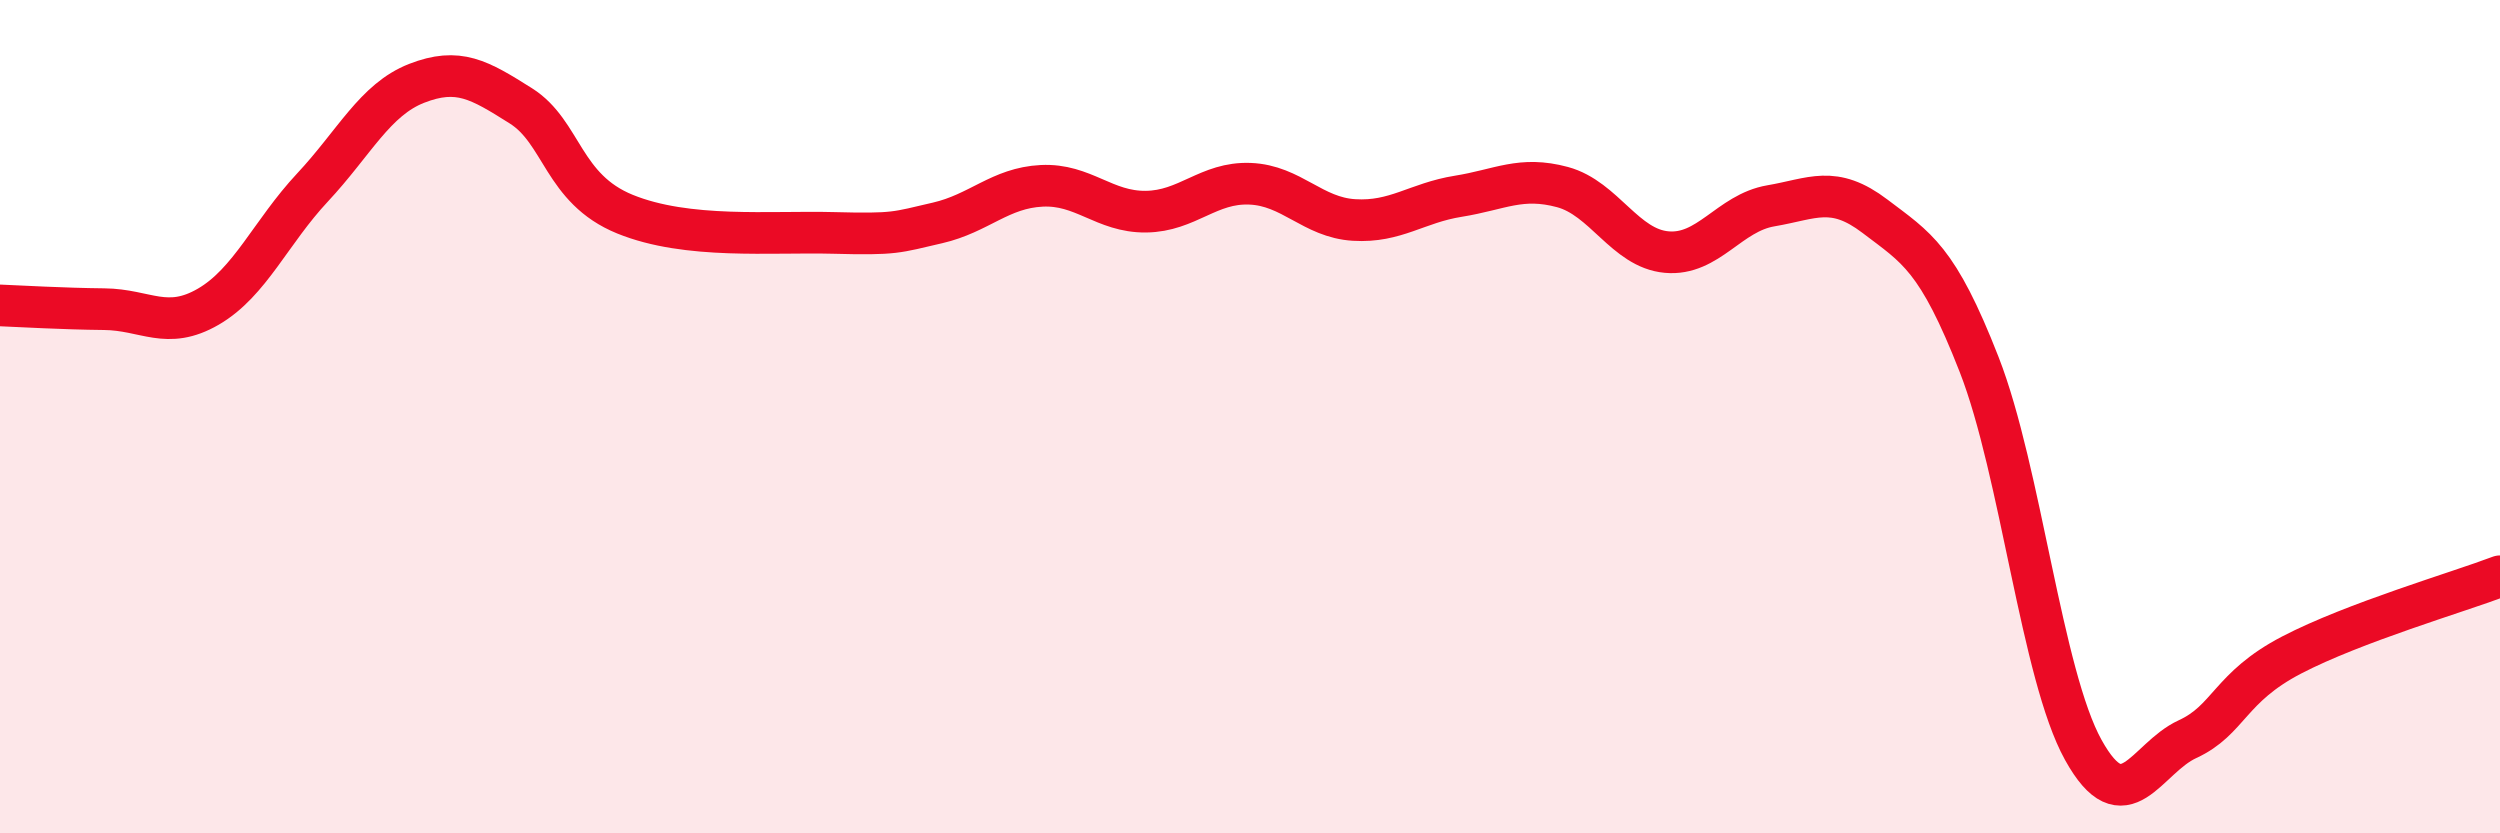 
    <svg width="60" height="20" viewBox="0 0 60 20" xmlns="http://www.w3.org/2000/svg">
      <path
        d="M 0,7.33 C 0.5,7.35 1.5,7.41 2.5,7.42 C 3.5,7.43 4,7.94 5,7.36 C 6,6.78 6.5,5.57 7.5,4.5 C 8.5,3.43 9,2.39 10,2 C 11,1.61 11.5,1.91 12.5,2.54 C 13.5,3.17 13.5,4.53 15,5.14 C 16.5,5.75 18.5,5.55 20,5.59 C 21.5,5.63 21.5,5.58 22.5,5.35 C 23.5,5.12 24,4.51 25,4.46 C 26,4.41 26.5,5.09 27.5,5.08 C 28.5,5.07 29,4.37 30,4.41 C 31,4.45 31.5,5.22 32.5,5.28 C 33.5,5.34 34,4.87 35,4.71 C 36,4.55 36.5,4.22 37.5,4.49 C 38.5,4.76 39,5.96 40,6.05 C 41,6.14 41.5,5.11 42.5,4.94 C 43.5,4.77 44,4.43 45,5.19 C 46,5.95 46.5,6.19 47.5,8.75 C 48.5,11.31 49,16.2 50,18 C 51,19.8 51.5,18.2 52.5,17.74 C 53.5,17.28 53.5,16.5 55,15.72 C 56.5,14.94 59,14.21 60,13.83L60 20L0 20Z"
        fill="#EB0A25"
        opacity="0.1"
        stroke-linecap="round"
        stroke-linejoin="round"
      />
      <path
        d="M 0,7.33 C 0.5,7.35 1.5,7.41 2.5,7.42 C 3.5,7.43 4,7.94 5,7.36 C 6,6.78 6.5,5.57 7.5,4.5 C 8.5,3.43 9,2.39 10,2 C 11,1.61 11.5,1.91 12.5,2.54 C 13.5,3.17 13.5,4.53 15,5.14 C 16.5,5.75 18.5,5.55 20,5.59 C 21.5,5.63 21.5,5.58 22.5,5.35 C 23.5,5.12 24,4.51 25,4.46 C 26,4.41 26.5,5.09 27.5,5.08 C 28.5,5.07 29,4.37 30,4.41 C 31,4.45 31.5,5.22 32.5,5.28 C 33.5,5.34 34,4.87 35,4.71 C 36,4.55 36.5,4.22 37.5,4.49 C 38.5,4.76 39,5.96 40,6.05 C 41,6.14 41.5,5.11 42.5,4.94 C 43.5,4.77 44,4.43 45,5.19 C 46,5.95 46.5,6.19 47.5,8.75 C 48.5,11.31 49,16.2 50,18 C 51,19.8 51.5,18.2 52.5,17.74 C 53.5,17.28 53.5,16.5 55,15.72 C 56.5,14.94 59,14.21 60,13.83"
        stroke="#EB0A25"
        stroke-width="1"
        fill="none"
        stroke-linecap="round"
        stroke-linejoin="round"
      />
    </svg>
  